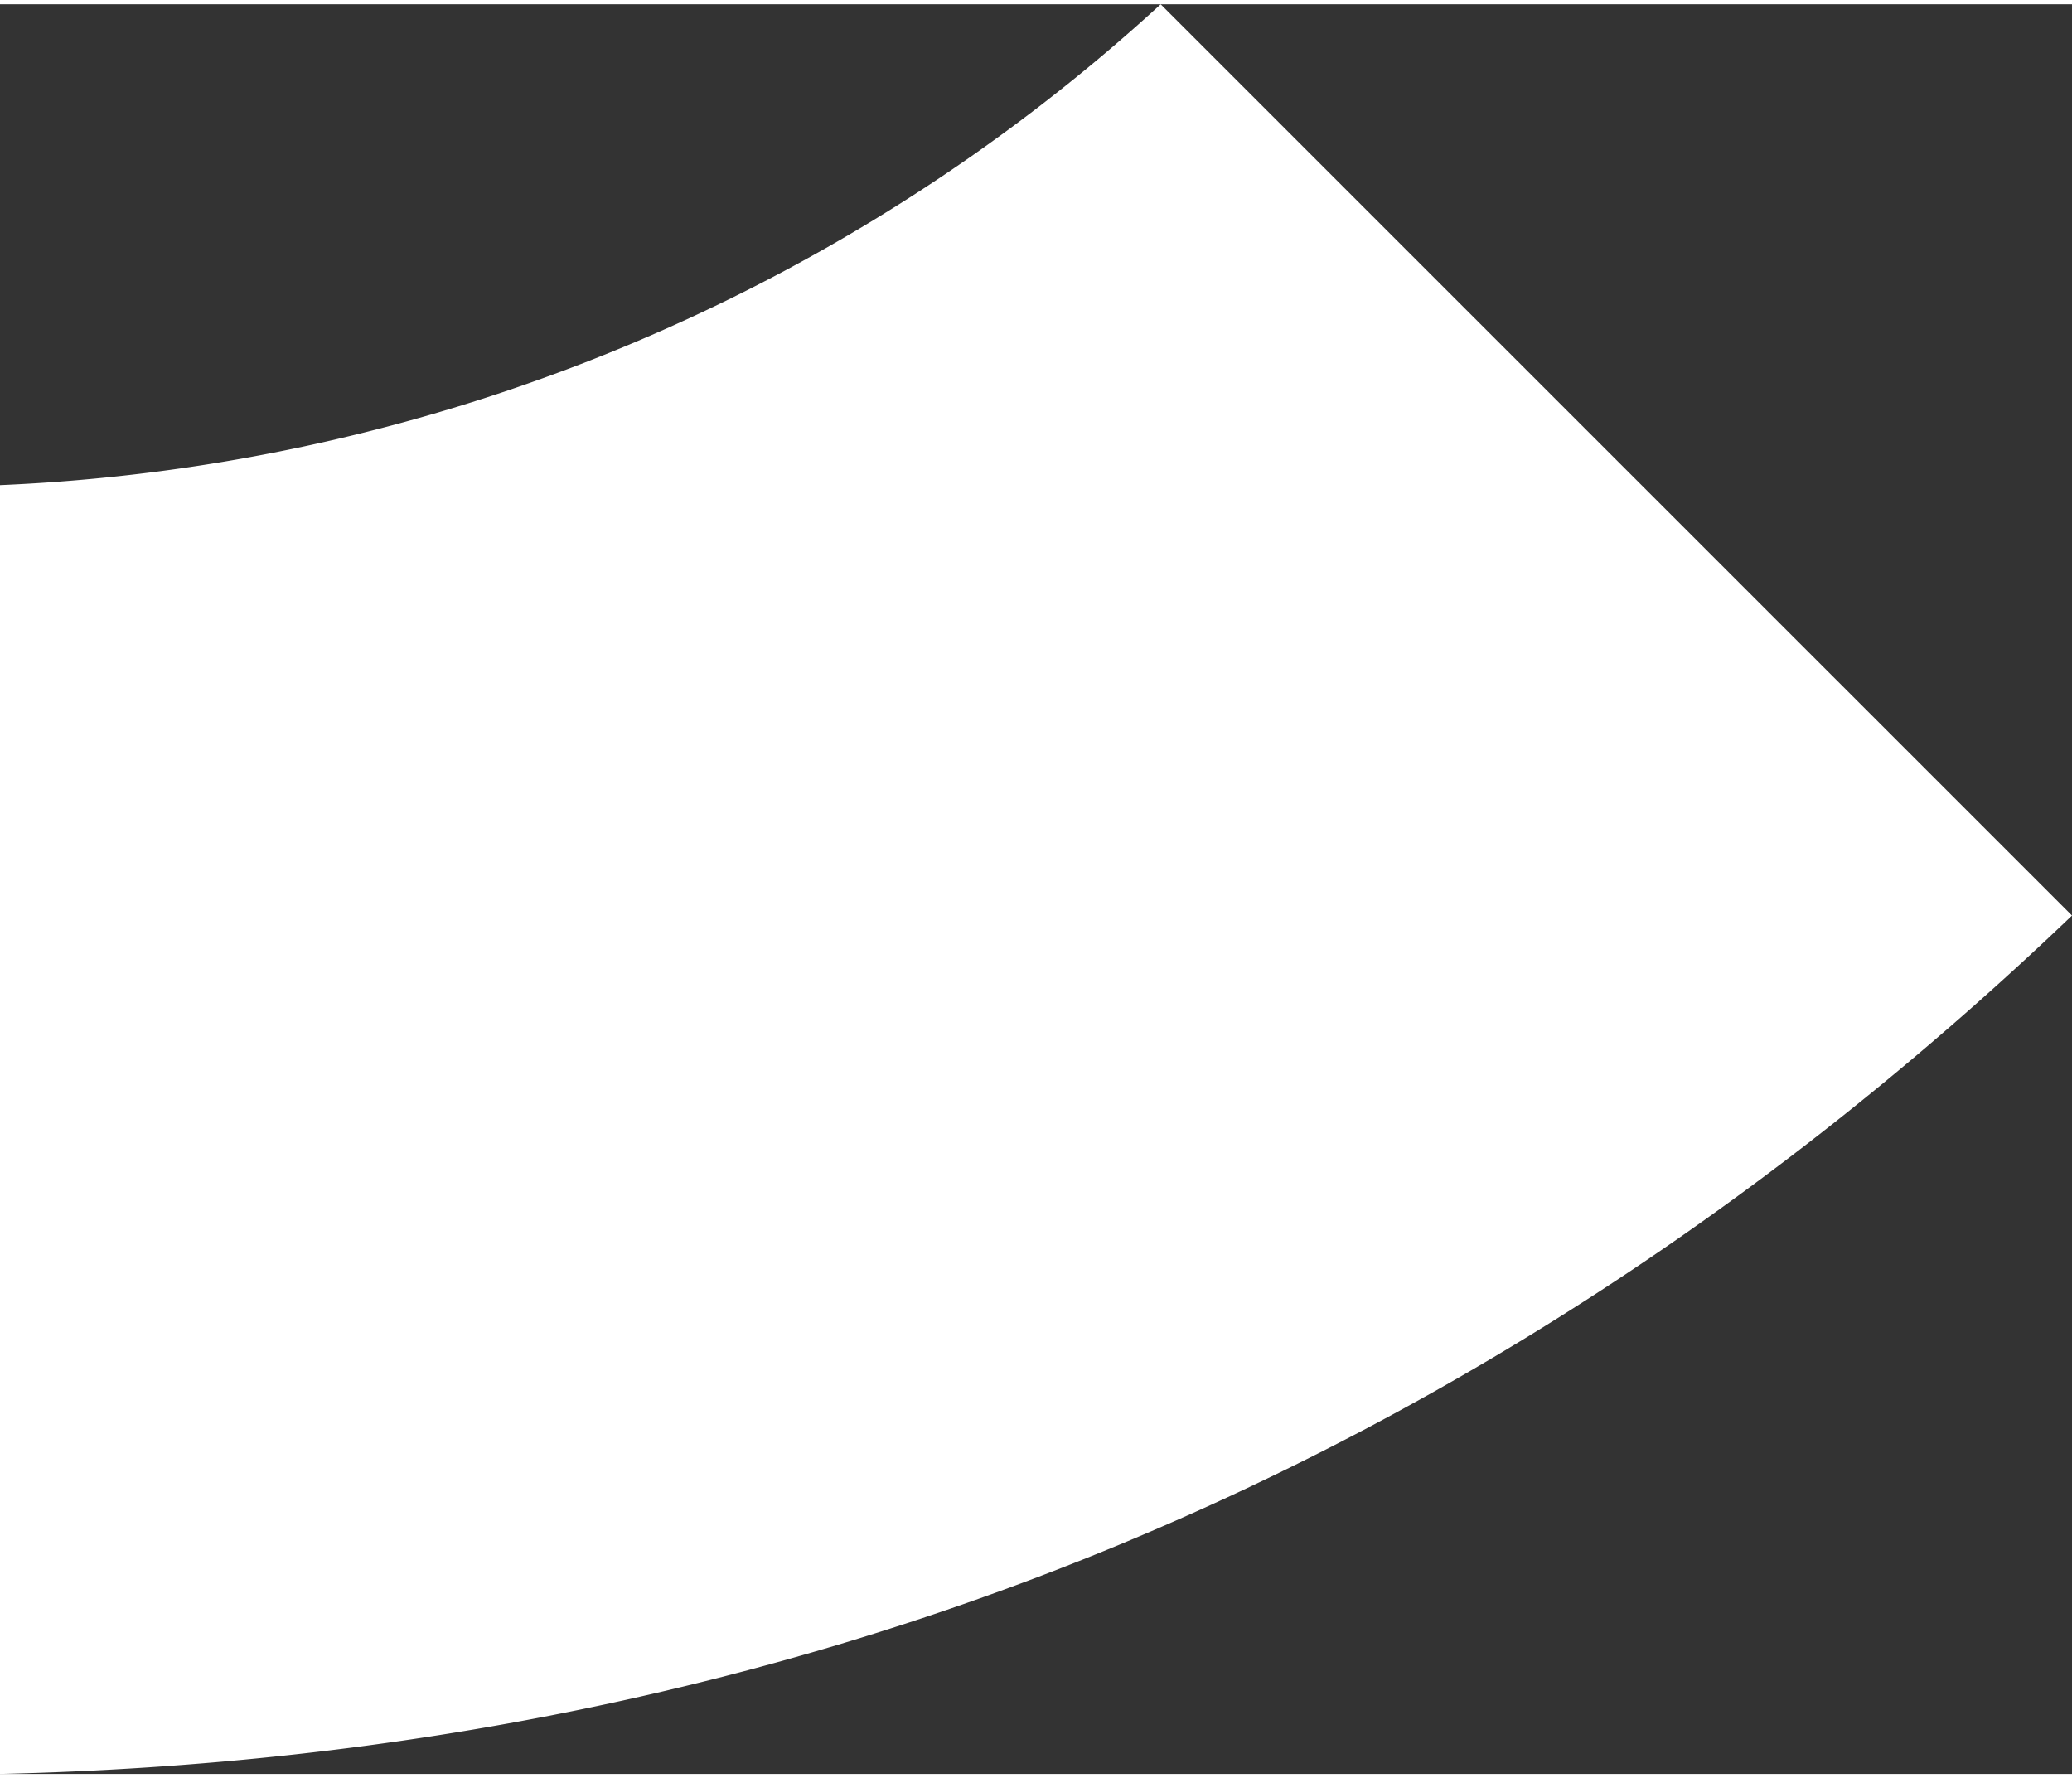 <svg xmlns="http://www.w3.org/2000/svg" id="Inactive_State620d679b43797" data-name="Inactive State" viewBox="0 0 148.81 127.08" aria-hidden="true" style="fill:url(#CerosGradient_ida5c73dc4f);" width="148px" height="127px"><rect x="0" y="0" width="148.81" height="127.08" fill="#333333" stroke="none"/><defs><linearGradient class="cerosgradient" data-cerosgradient="true" id="CerosGradient_ida5c73dc4f" gradientUnits="userSpaceOnUse" x1="50%" y1="100%" x2="50%" y2="0%"><stop offset="0%" stop-color="#FFFFFF"/><stop offset="100%" stop-color="#FFFFFF"/></linearGradient><linearGradient/><style>.cls-1-620d679b43797{fill:#cb9832;}</style></defs><path class="cls-1-620d679b43797" d="M842.47,1128.84v92.55c57.33-1.31,107.34-22,148.81-61.64l-65.45-65.44A131.64,131.64,0,0,1,842.47,1128.84Z" transform="translate(-842.47 -1094.31)" style="fill:url(#CerosGradient_ida5c73dc4f);"/></svg>